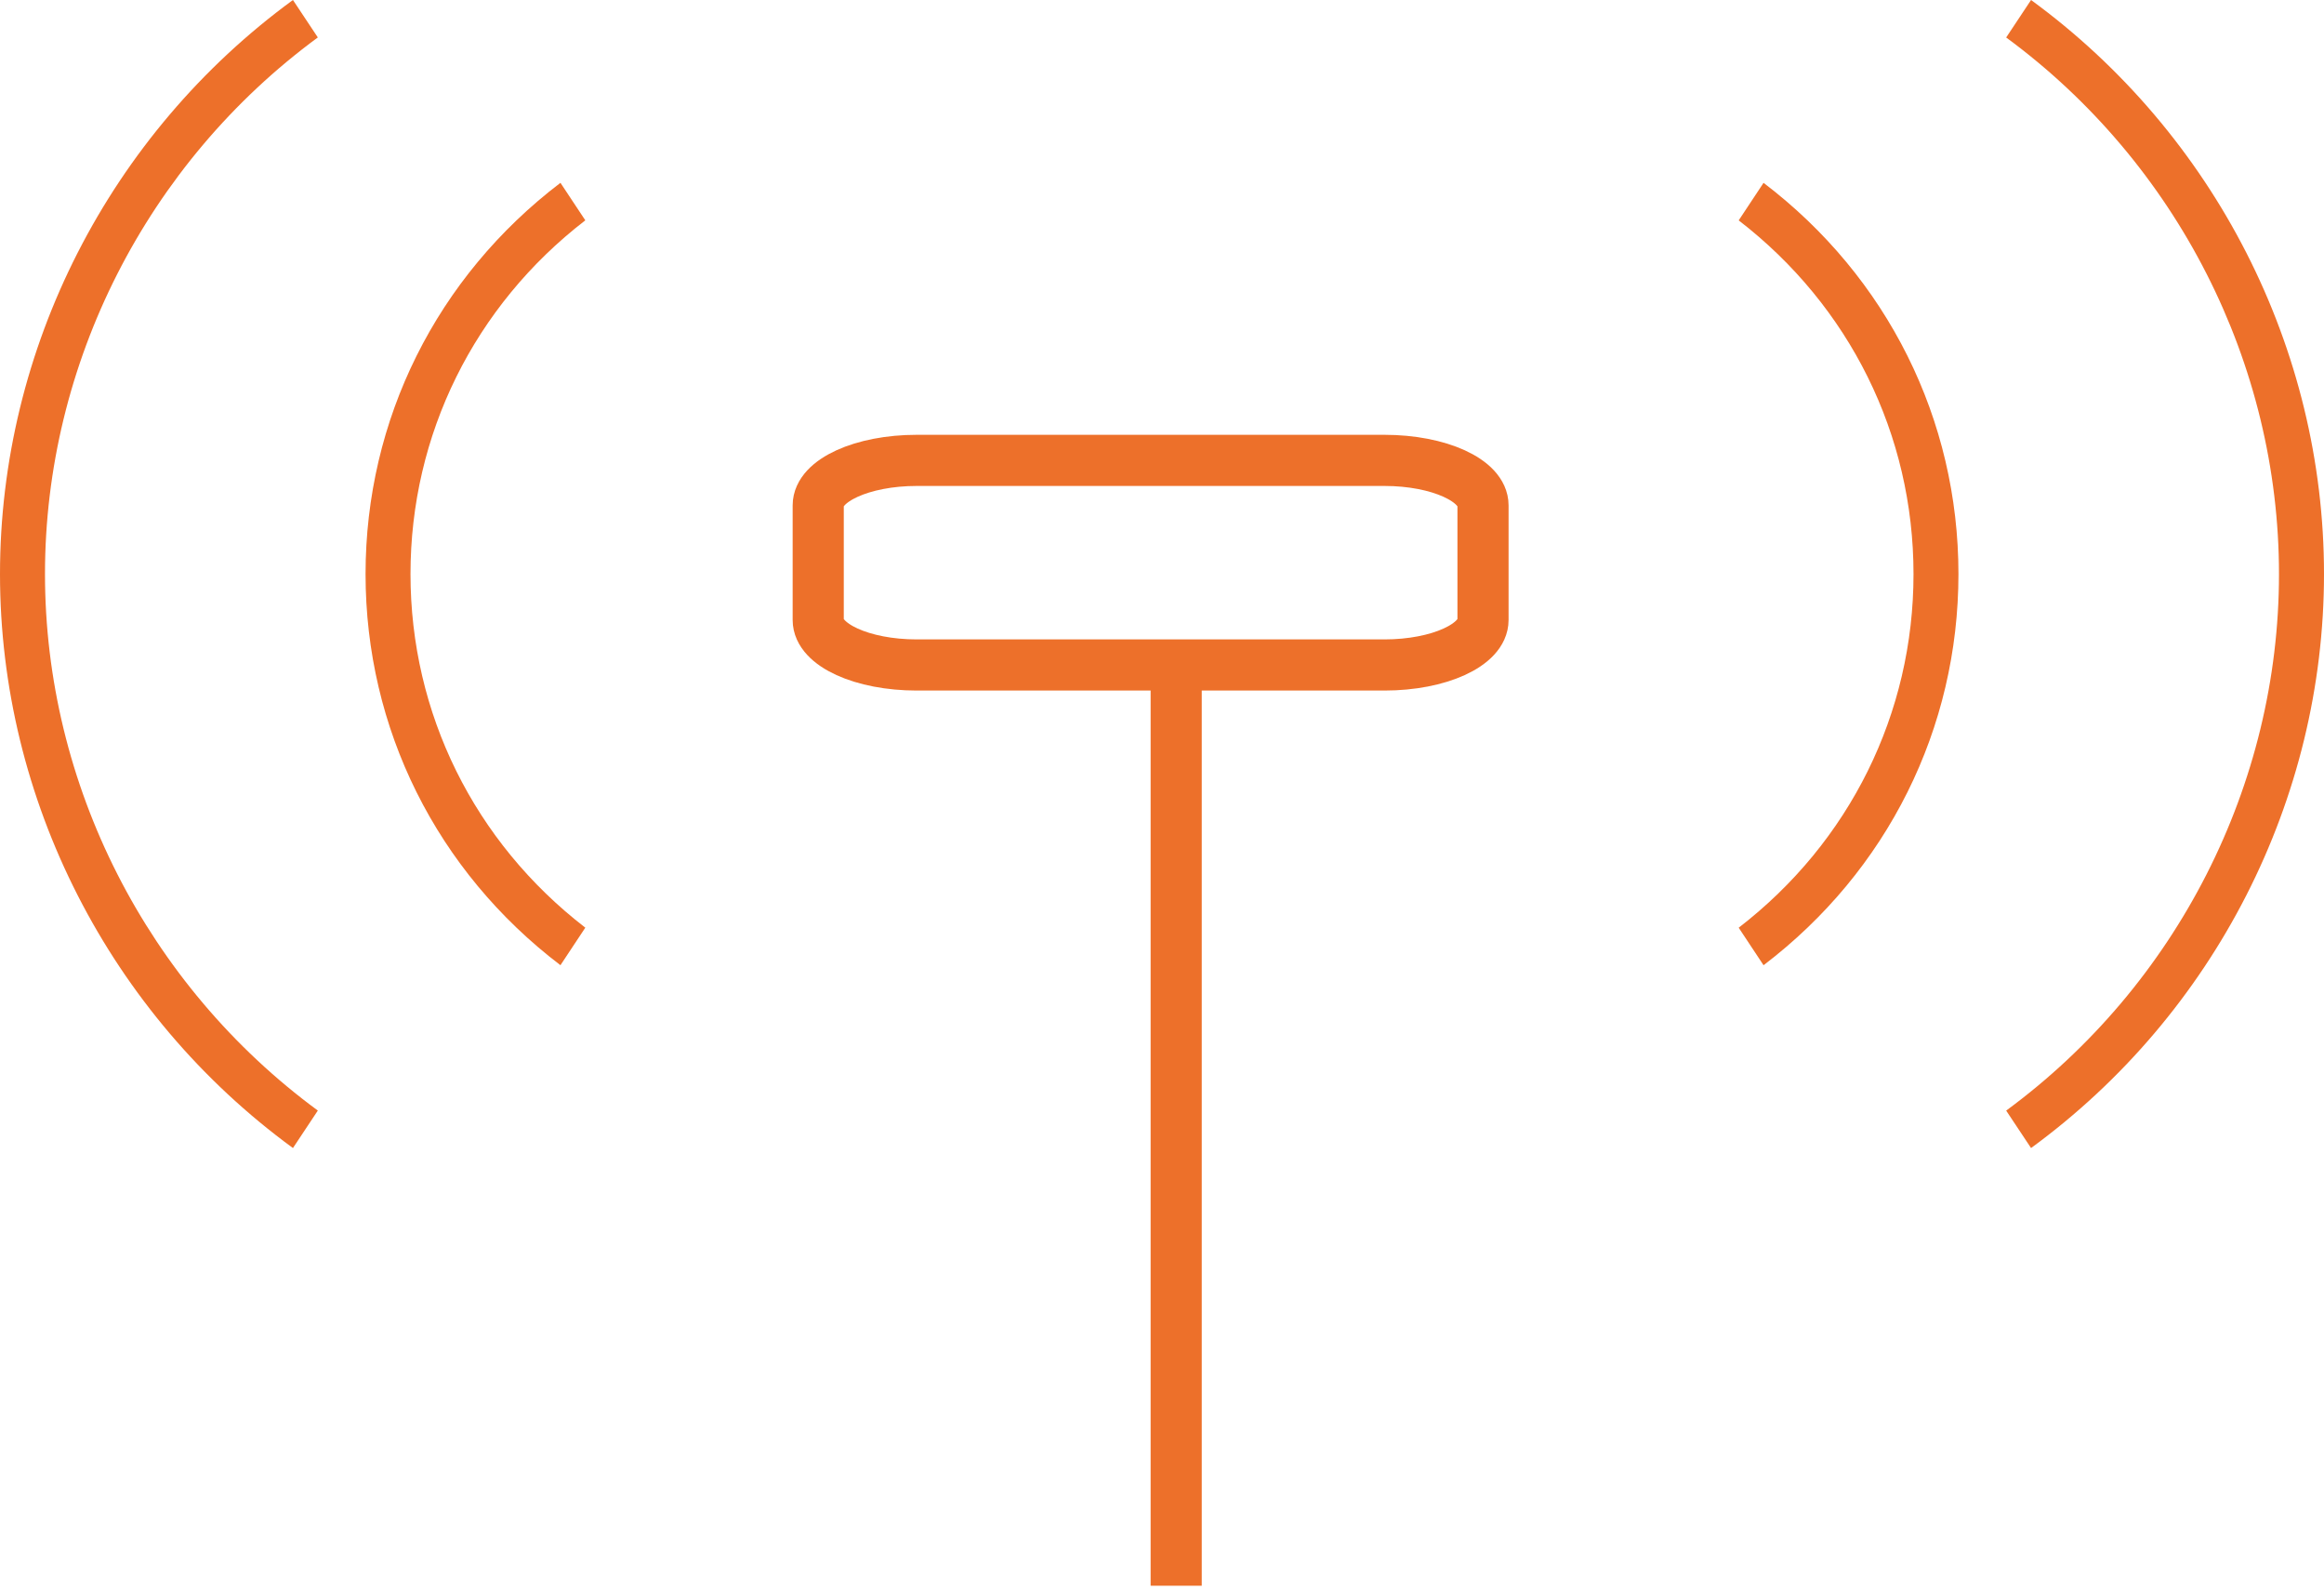 <svg xmlns="http://www.w3.org/2000/svg" width="95" height="65" viewBox="0 0 95 65" fill="none"><path d="M95 23.457C95 14.243 90.525 5.48 83.025 -5.23453e-07L82.008 1.532C88.993 6.667 93.16 14.858 93.16 23.459C93.16 32.06 88.993 40.251 82.008 45.386L83.025 46.916C90.525 41.436 95 32.675 95 23.457Z" fill="#ED702A"></path><path d="M80.057 23.457C80.057 17.146 77.154 11.323 72.09 7.472L71.074 9.006C75.616 12.507 78.22 17.769 78.22 23.459C78.22 29.147 75.617 34.411 71.074 37.912L72.09 39.445C77.154 35.592 80.057 29.769 80.057 23.457Z" fill="#ED702A"></path><path d="M2.79726e-07 23.459C1.69845e-07 32.673 4.475 41.436 11.975 46.916L12.992 45.384C6.007 40.249 1.839 32.058 1.839 23.457C1.839 14.857 6.007 6.665 12.992 1.53L11.975 -4.53841e-05C4.475 5.48 3.89644e-07 14.241 2.79726e-07 23.459Z" fill="#ED702A"></path><path d="M14.943 23.459C14.943 29.77 17.846 35.593 22.91 39.444L23.926 37.91C19.384 34.409 16.78 29.147 16.78 23.457C16.78 17.769 19.383 12.505 23.926 9.004L22.91 7.471C17.846 11.324 14.943 17.147 14.943 23.459Z" fill="#ED702A"></path><path d="M48.08 64.803L48.08 27.175" stroke="#ED702A" stroke-width="2.09" stroke-miterlimit="10"></path><path d="M33.447 20.651C33.447 19.636 35.249 18.814 37.472 18.814L56.595 18.814C58.819 18.814 60.622 19.636 60.622 20.651L60.622 25.338C60.622 26.353 58.819 27.175 56.595 27.175L37.472 27.175C35.249 27.175 33.447 26.353 33.447 25.338L33.447 20.651Z" stroke="#ED702A" stroke-width="2.09" stroke-miterlimit="10"></path></svg>